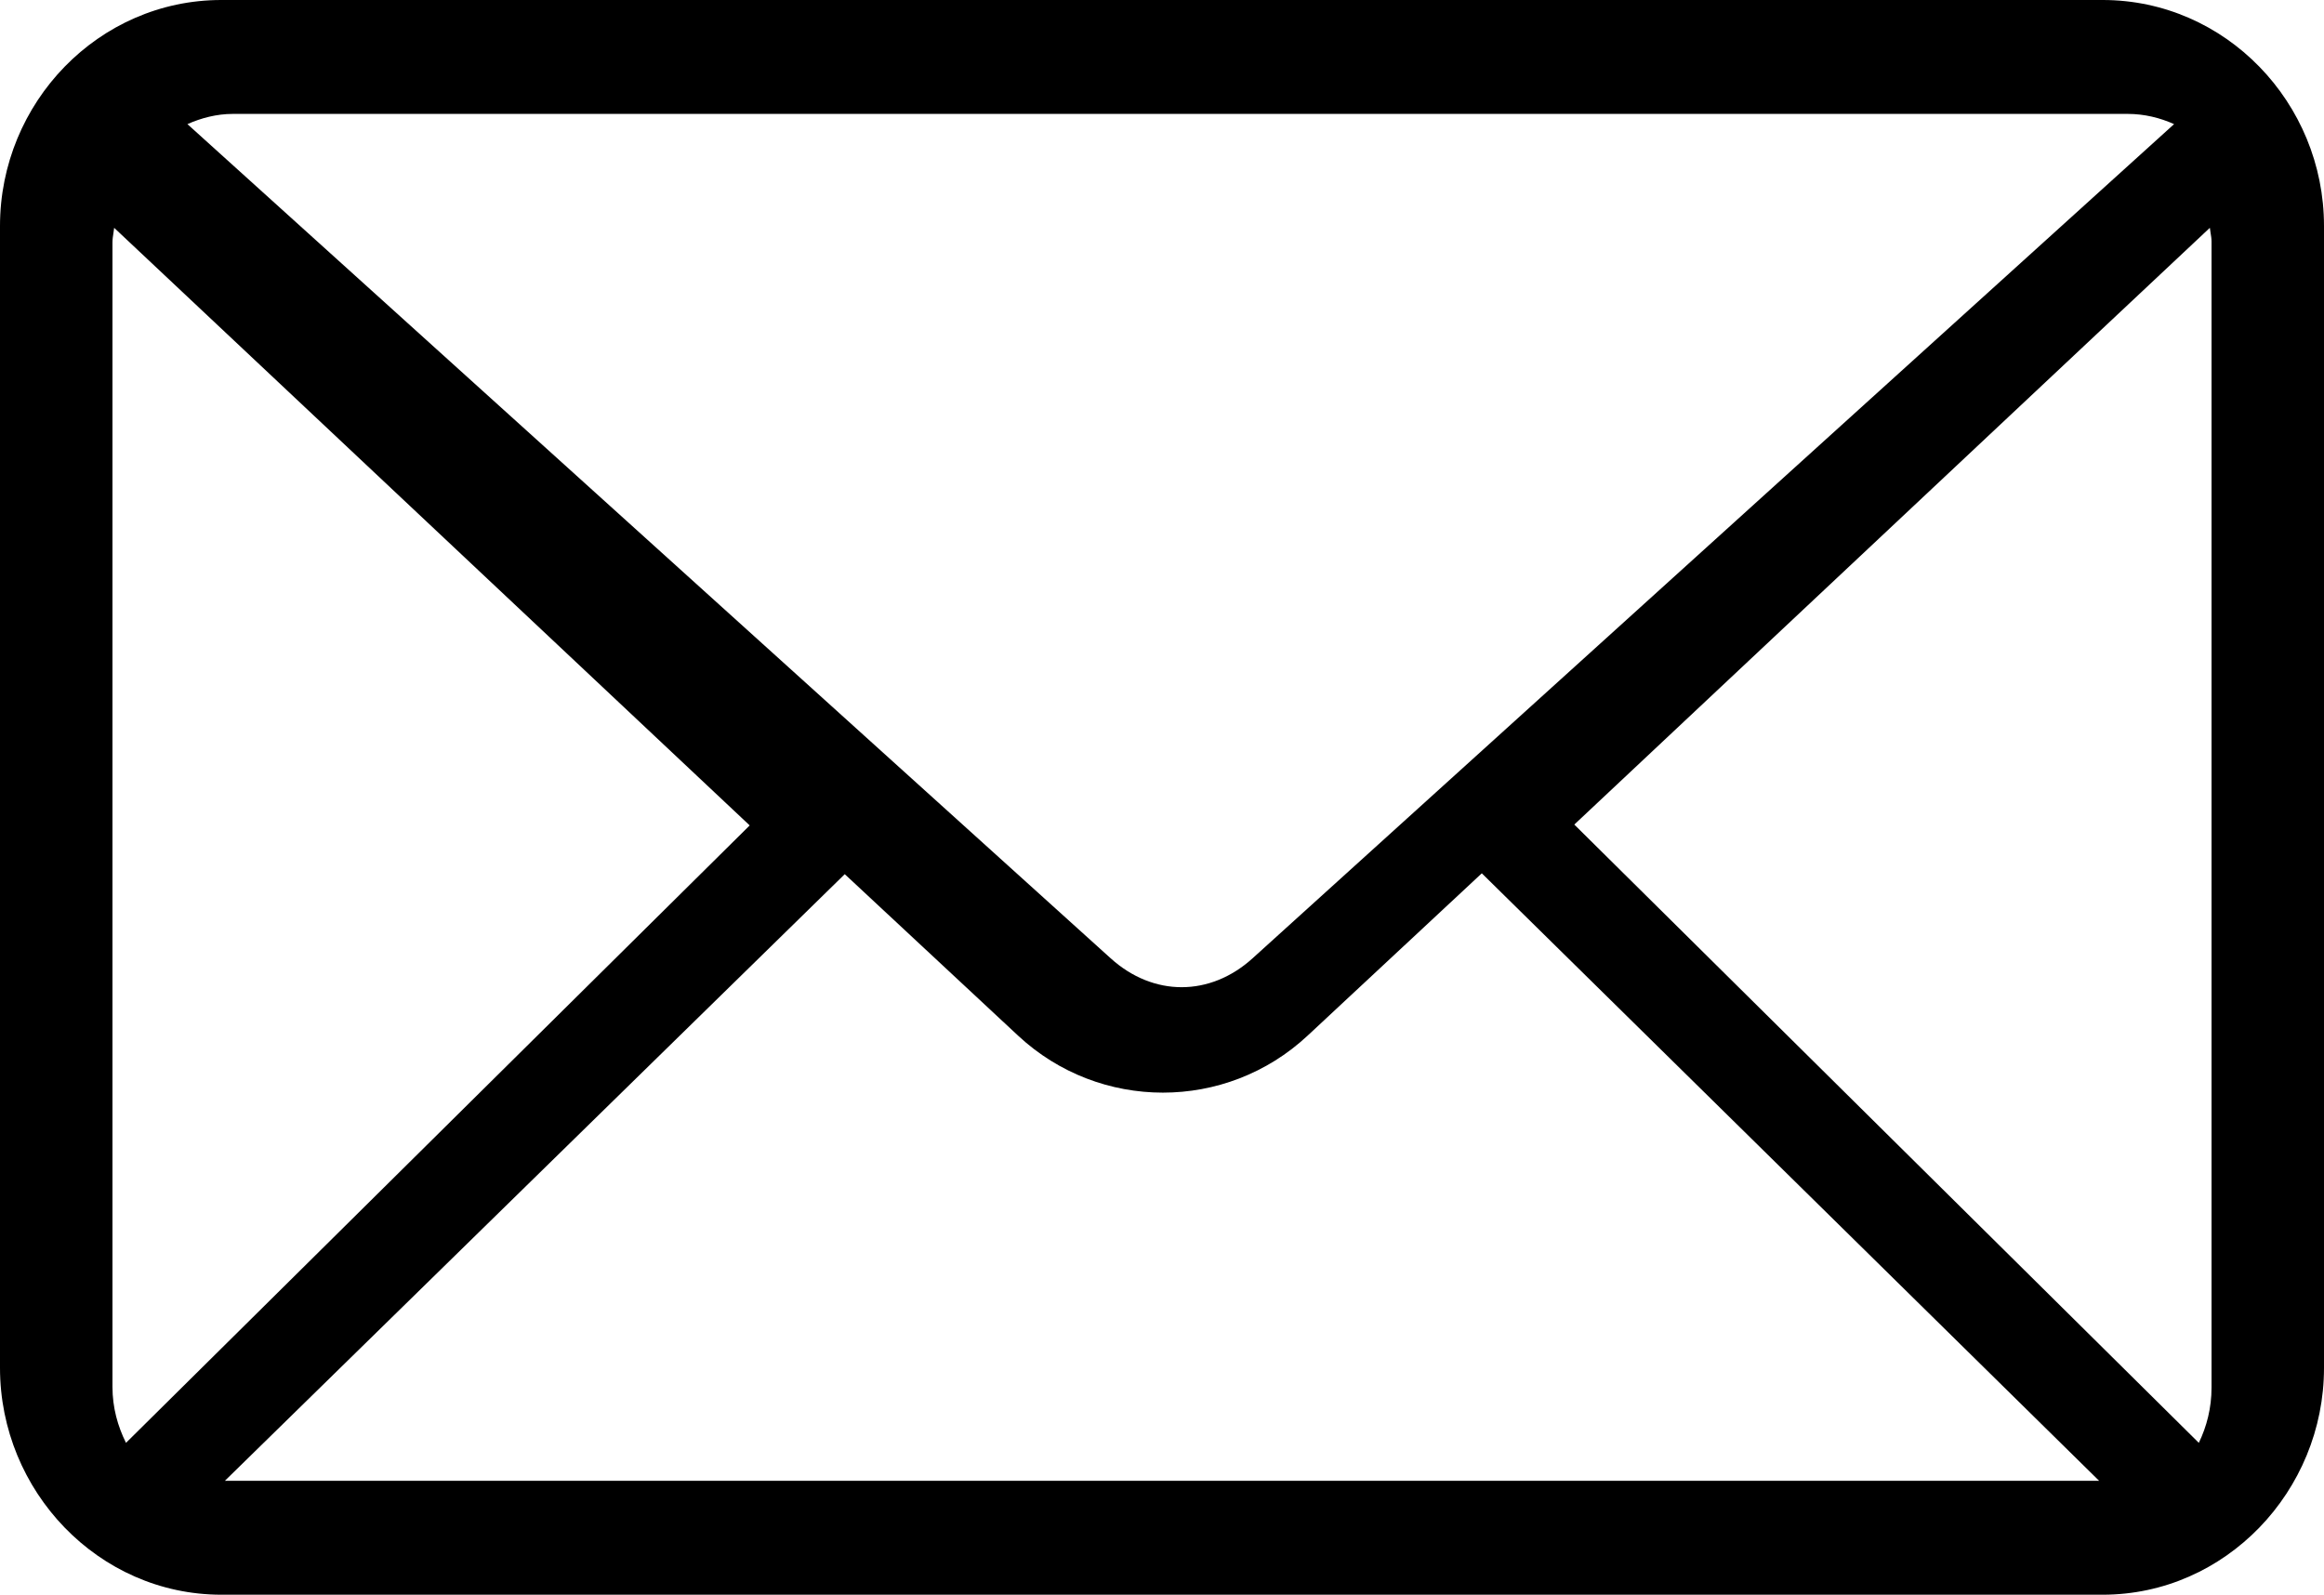 <svg width="51" height="35" viewBox="0 0 51 35" fill="none" xmlns="http://www.w3.org/2000/svg">
<path fill-rule="evenodd" clip-rule="evenodd" d="M4.857 0C2.162 0 0 2.253 0 4.96V30.022C0 32.728 2.162 35 4.857 35H46.143C48.838 35 51 32.728 51 30.022V4.96C51 2.253 48.838 0 46.143 0H4.857ZM5.107 2.5H46.697C47.056 2.5 47.403 2.586 47.71 2.724L27.488 21.032C26.554 21.878 25.309 21.878 24.373 21.032L4.113 2.724C4.416 2.59 4.754 2.5 5.107 2.5ZM2.505 5L2.505 5H2.505L2.505 5ZM2.505 5L16.452 18.116L2.765 31.667C2.584 31.304 2.468 30.892 2.468 30.438V5.321C2.468 5.249 2.479 5.179 2.49 5.11C2.495 5.073 2.501 5.037 2.505 5ZM48.511 5.11L48.511 5.111C48.522 5.173 48.532 5.237 48.532 5.303V30.455C48.532 30.9 48.427 31.308 48.253 31.667L34.548 18.097L48.495 5H48.495C48.499 5.037 48.505 5.074 48.511 5.11ZM46.065 32.5L32.518 19.167H32.518L28.693 22.732C26.905 24.398 24.133 24.396 22.344 22.732L18.538 19.186L4.935 32.5C4.948 32.5 4.961 32.5 4.973 32.5C4.979 32.5 4.986 32.5 4.992 32.5H45.989H46.065Z" fill="black"/>
</svg>
